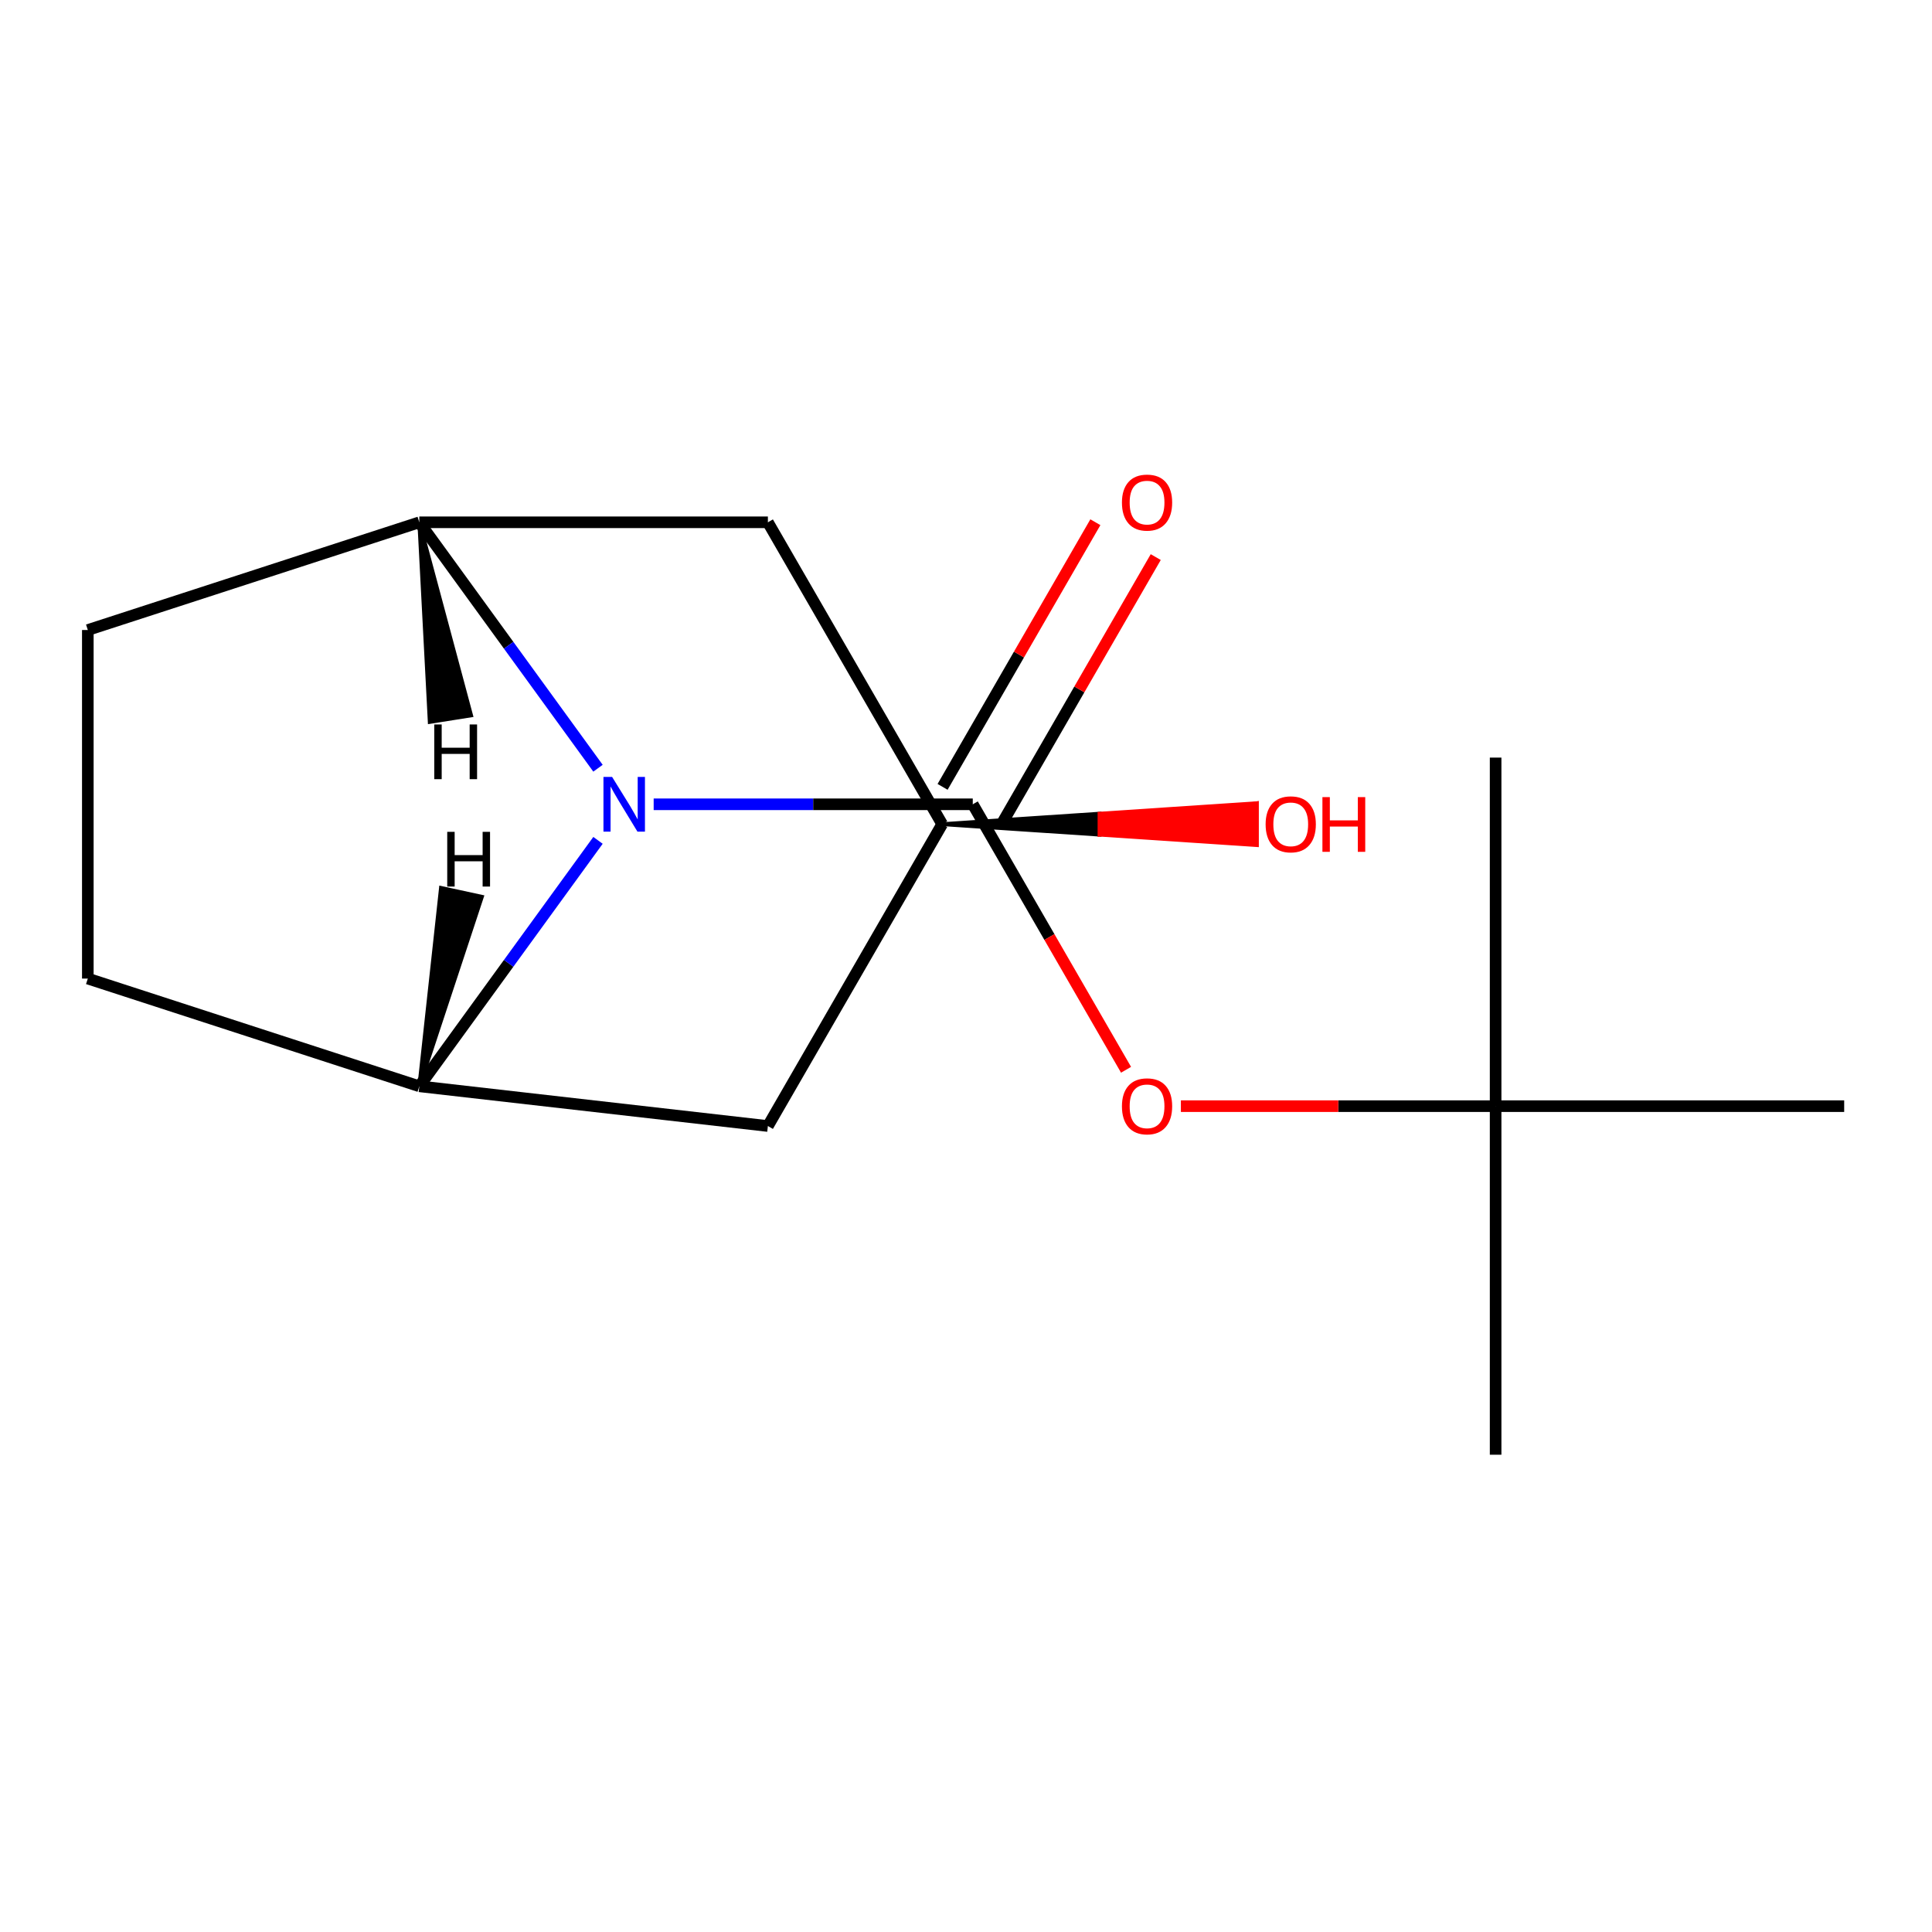 <?xml version='1.0' encoding='iso-8859-1'?>
<svg version='1.1' baseProfile='full'
              xmlns='http://www.w3.org/2000/svg'
                      xmlns:rdkit='http://www.rdkit.org/xml'
                      xmlns:xlink='http://www.w3.org/1999/xlink'
                  xml:space='preserve'
width='1000px' height='1000px' viewBox='0 0 1000 1000'>
<!-- END OF HEADER -->
<rect style='opacity:1.0;fill:#FFFFFF;stroke:none' width='1000' height='1000' x='0' y='0'> </rect>
<path class='bond-1' d='M 217.041,270.341 L 263.282,333.985' style='fill:none;fill-rule:evenodd;stroke:#000000;stroke-width:6px;stroke-linecap:butt;stroke-linejoin:miter;stroke-opacity:1' />
<path class='bond-1' d='M 263.282,333.985 L 309.522,397.63' style='fill:none;fill-rule:evenodd;stroke:#0000FF;stroke-width:6px;stroke-linecap:butt;stroke-linejoin:miter;stroke-opacity:1' />
<path class='bond-2' d='M 217.041,270.341 L 45.455,326.092' style='fill:none;fill-rule:evenodd;stroke:#000000;stroke-width:6px;stroke-linecap:butt;stroke-linejoin:miter;stroke-opacity:1' />
<path class='bond-9' d='M 217.041,270.341 L 397.458,270.341' style='fill:none;fill-rule:evenodd;stroke:#000000;stroke-width:6px;stroke-linecap:butt;stroke-linejoin:miter;stroke-opacity:1' />
<path class='bond-17' d='M 217.041,270.341 L 222.446,373.664 L 243.829,370.277 Z' style='fill:#000000;fill-rule:evenodd;fill-opacity:1;stroke:#000000;stroke-width:2px;stroke-linecap:butt;stroke-linejoin:miter;stroke-opacity:1;' />
<path class='bond-4' d='M 397.458,270.341 L 487.666,426.586' style='fill:none;fill-rule:evenodd;stroke:#000000;stroke-width:6px;stroke-linecap:butt;stroke-linejoin:miter;stroke-opacity:1' />
<path class='bond-5' d='M 487.666,426.586 L 397.458,582.831' style='fill:none;fill-rule:evenodd;stroke:#000000;stroke-width:6px;stroke-linecap:butt;stroke-linejoin:miter;stroke-opacity:1' />
<path class='bond-8' d='M 487.666,426.586 L 569.119,431.999 L 569.119,421.174 Z' style='fill:#000000;fill-rule:evenodd;fill-opacity:1;stroke:#000000;stroke-width:2px;stroke-linecap:butt;stroke-linejoin:miter;stroke-opacity:1;' />
<path class='bond-8' d='M 569.119,431.999 L 650.572,415.761 L 650.572,437.411 Z' style='fill:#FF0000;fill-rule:evenodd;fill-opacity:1;stroke:#FF0000;stroke-width:2px;stroke-linecap:butt;stroke-linejoin:miter;stroke-opacity:1;' />
<path class='bond-8' d='M 569.119,431.999 L 569.119,421.174 L 650.572,415.761 Z' style='fill:#FF0000;fill-rule:evenodd;fill-opacity:1;stroke:#FF0000;stroke-width:2px;stroke-linecap:butt;stroke-linejoin:miter;stroke-opacity:1;' />
<path class='bond-6' d='M 397.458,582.831 L 217.041,562.261' style='fill:none;fill-rule:evenodd;stroke:#000000;stroke-width:6px;stroke-linecap:butt;stroke-linejoin:miter;stroke-opacity:1' />
<path class='bond-0' d='M 217.041,562.261 L 45.455,506.509' style='fill:none;fill-rule:evenodd;stroke:#000000;stroke-width:6px;stroke-linecap:butt;stroke-linejoin:miter;stroke-opacity:1' />
<path class='bond-7' d='M 217.041,562.261 L 263.282,498.616' style='fill:none;fill-rule:evenodd;stroke:#000000;stroke-width:6px;stroke-linecap:butt;stroke-linejoin:miter;stroke-opacity:1' />
<path class='bond-7' d='M 263.282,498.616 L 309.522,434.971' style='fill:none;fill-rule:evenodd;stroke:#0000FF;stroke-width:6px;stroke-linecap:butt;stroke-linejoin:miter;stroke-opacity:1' />
<path class='bond-18' d='M 217.041,562.261 L 249.416,464.187 L 228.259,459.592 Z' style='fill:#000000;fill-rule:evenodd;fill-opacity:1;stroke:#000000;stroke-width:2px;stroke-linecap:butt;stroke-linejoin:miter;stroke-opacity:1;' />
<path class='bond-16' d='M 338.338,416.301 L 420.921,416.301' style='fill:none;fill-rule:evenodd;stroke:#0000FF;stroke-width:6px;stroke-linecap:butt;stroke-linejoin:miter;stroke-opacity:1' />
<path class='bond-16' d='M 420.921,416.301 L 503.504,416.301' style='fill:none;fill-rule:evenodd;stroke:#000000;stroke-width:6px;stroke-linecap:butt;stroke-linejoin:miter;stroke-opacity:1' />
<path class='bond-3' d='M 45.455,506.509 L 45.455,326.092' style='fill:none;fill-rule:evenodd;stroke:#000000;stroke-width:6px;stroke-linecap:butt;stroke-linejoin:miter;stroke-opacity:1' />
<path class='bond-10' d='M 774.129,572.546 L 774.129,752.963' style='fill:none;fill-rule:evenodd;stroke:#000000;stroke-width:6px;stroke-linecap:butt;stroke-linejoin:miter;stroke-opacity:1' />
<path class='bond-11' d='M 774.129,572.546 L 774.129,392.13' style='fill:none;fill-rule:evenodd;stroke:#000000;stroke-width:6px;stroke-linecap:butt;stroke-linejoin:miter;stroke-opacity:1' />
<path class='bond-12' d='M 774.129,572.546 L 954.545,572.546' style='fill:none;fill-rule:evenodd;stroke:#000000;stroke-width:6px;stroke-linecap:butt;stroke-linejoin:miter;stroke-opacity:1' />
<path class='bond-13' d='M 774.129,572.546 L 692.676,572.546' style='fill:none;fill-rule:evenodd;stroke:#000000;stroke-width:6px;stroke-linecap:butt;stroke-linejoin:miter;stroke-opacity:1' />
<path class='bond-13' d='M 692.676,572.546 L 611.223,572.546' style='fill:none;fill-rule:evenodd;stroke:#FF0000;stroke-width:6px;stroke-linecap:butt;stroke-linejoin:miter;stroke-opacity:1' />
<path class='bond-14' d='M 503.504,416.301 L 543.172,485.008' style='fill:none;fill-rule:evenodd;stroke:#000000;stroke-width:6px;stroke-linecap:butt;stroke-linejoin:miter;stroke-opacity:1' />
<path class='bond-14' d='M 543.172,485.008 L 582.84,553.716' style='fill:none;fill-rule:evenodd;stroke:#FF0000;stroke-width:6px;stroke-linecap:butt;stroke-linejoin:miter;stroke-opacity:1' />
<path class='bond-15' d='M 519.128,425.322 L 558.67,356.834' style='fill:none;fill-rule:evenodd;stroke:#000000;stroke-width:6px;stroke-linecap:butt;stroke-linejoin:miter;stroke-opacity:1' />
<path class='bond-15' d='M 558.67,356.834 L 598.211,288.347' style='fill:none;fill-rule:evenodd;stroke:#FF0000;stroke-width:6px;stroke-linecap:butt;stroke-linejoin:miter;stroke-opacity:1' />
<path class='bond-15' d='M 487.879,407.28 L 527.421,338.792' style='fill:none;fill-rule:evenodd;stroke:#000000;stroke-width:6px;stroke-linecap:butt;stroke-linejoin:miter;stroke-opacity:1' />
<path class='bond-15' d='M 527.421,338.792 L 566.962,270.305' style='fill:none;fill-rule:evenodd;stroke:#FF0000;stroke-width:6px;stroke-linecap:butt;stroke-linejoin:miter;stroke-opacity:1' />
<path  class='atom-5' d='M 316.827 402.141
L 326.107 417.141
Q 327.027 418.621, 328.507 421.301
Q 329.987 423.981, 330.067 424.141
L 330.067 402.141
L 333.827 402.141
L 333.827 430.461
L 329.947 430.461
L 319.987 414.061
Q 318.827 412.141, 317.587 409.941
Q 316.387 407.741, 316.027 407.061
L 316.027 430.461
L 312.347 430.461
L 312.347 402.141
L 316.827 402.141
' fill='#0000FF'/>
<path  class='atom-6' d='M 655.083 426.666
Q 655.083 419.866, 658.443 416.066
Q 661.803 412.266, 668.083 412.266
Q 674.363 412.266, 677.723 416.066
Q 681.083 419.866, 681.083 426.666
Q 681.083 433.546, 677.683 437.466
Q 674.283 441.346, 668.083 441.346
Q 661.843 441.346, 658.443 437.466
Q 655.083 433.586, 655.083 426.666
M 668.083 438.146
Q 672.403 438.146, 674.723 435.266
Q 677.083 432.346, 677.083 426.666
Q 677.083 421.106, 674.723 418.306
Q 672.403 415.466, 668.083 415.466
Q 663.763 415.466, 661.403 418.266
Q 659.083 421.066, 659.083 426.666
Q 659.083 432.386, 661.403 435.266
Q 663.763 438.146, 668.083 438.146
' fill='#FF0000'/>
<path  class='atom-6' d='M 684.483 412.586
L 688.323 412.586
L 688.323 424.626
L 702.803 424.626
L 702.803 412.586
L 706.643 412.586
L 706.643 440.906
L 702.803 440.906
L 702.803 427.826
L 688.323 427.826
L 688.323 440.906
L 684.483 440.906
L 684.483 412.586
' fill='#FF0000'/>
<path  class='atom-14' d='M 580.712 572.626
Q 580.712 565.826, 584.072 562.026
Q 587.432 558.226, 593.712 558.226
Q 599.992 558.226, 603.352 562.026
Q 606.712 565.826, 606.712 572.626
Q 606.712 579.506, 603.312 583.426
Q 599.912 587.306, 593.712 587.306
Q 587.472 587.306, 584.072 583.426
Q 580.712 579.546, 580.712 572.626
M 593.712 584.106
Q 598.032 584.106, 600.352 581.226
Q 602.712 578.306, 602.712 572.626
Q 602.712 567.066, 600.352 564.266
Q 598.032 561.426, 593.712 561.426
Q 589.392 561.426, 587.032 564.226
Q 584.712 567.026, 584.712 572.626
Q 584.712 578.346, 587.032 581.226
Q 589.392 584.106, 593.712 584.106
' fill='#FF0000'/>
<path  class='atom-15' d='M 580.712 260.135
Q 580.712 253.335, 584.072 249.535
Q 587.432 245.735, 593.712 245.735
Q 599.992 245.735, 603.352 249.535
Q 606.712 253.335, 606.712 260.135
Q 606.712 267.015, 603.312 270.935
Q 599.912 274.815, 593.712 274.815
Q 587.472 274.815, 584.072 270.935
Q 580.712 267.055, 580.712 260.135
M 593.712 271.615
Q 598.032 271.615, 600.352 268.735
Q 602.712 265.815, 602.712 260.135
Q 602.712 254.575, 600.352 251.775
Q 598.032 248.935, 593.712 248.935
Q 589.392 248.935, 587.032 251.735
Q 584.712 254.535, 584.712 260.135
Q 584.712 265.855, 587.032 268.735
Q 589.392 271.615, 593.712 271.615
' fill='#FF0000'/>
<path  class='atom-16' d='M 224.777 374.978
L 228.617 374.978
L 228.617 387.018
L 243.097 387.018
L 243.097 374.978
L 246.937 374.978
L 246.937 403.298
L 243.097 403.298
L 243.097 390.218
L 228.617 390.218
L 228.617 403.298
L 224.777 403.298
L 224.777 374.978
' fill='#000000'/>
<path  class='atom-17' d='M 231.486 430.563
L 235.326 430.563
L 235.326 442.603
L 249.806 442.603
L 249.806 430.563
L 253.646 430.563
L 253.646 458.883
L 249.806 458.883
L 249.806 445.803
L 235.326 445.803
L 235.326 458.883
L 231.486 458.883
L 231.486 430.563
' fill='#000000'/>
</svg>
